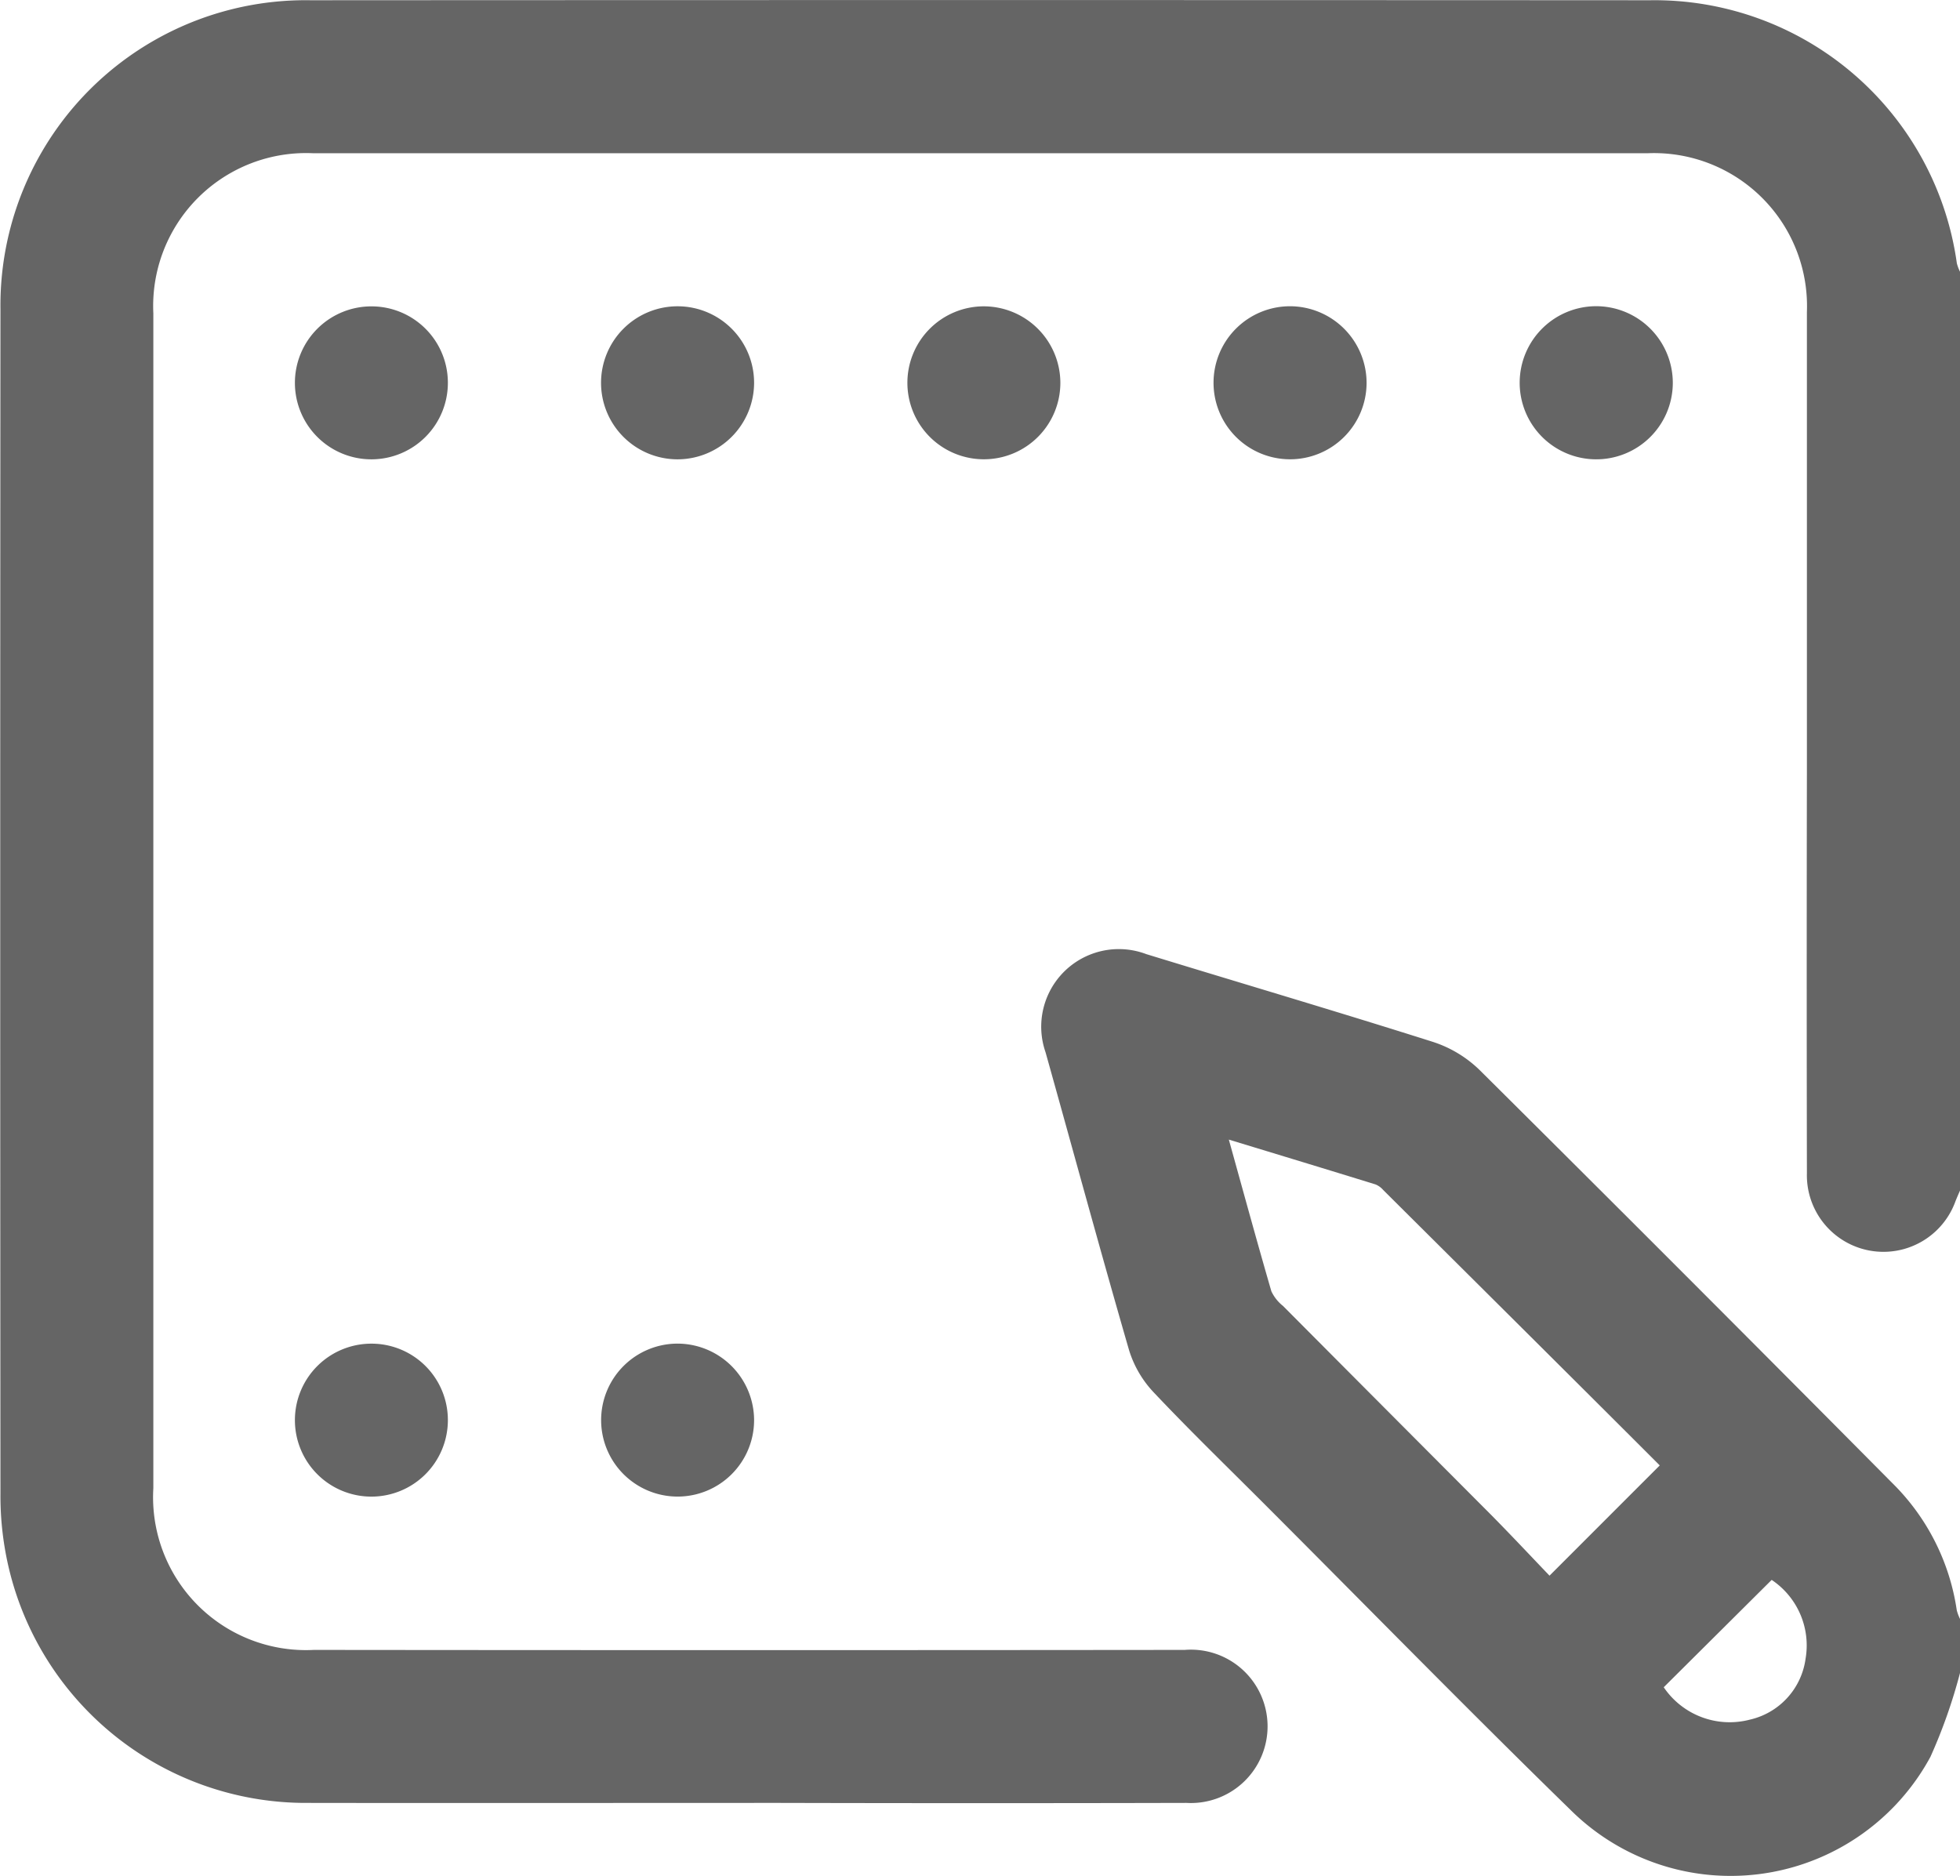 <svg id="Group_48" data-name="Group 48" xmlns="http://www.w3.org/2000/svg" width="47.281" height="45.259" viewBox="0 0 47.281 45.259">
  <path id="Path_74" data-name="Path 74" d="M585.676,115.536c-.036.084-.073.168-.107.252a1.847,1.847,0,0,1-3.586-.672q-.009-4.871,0-9.741,0-5.517,0-11.034a3.692,3.692,0,0,0-3.849-3.829q-16.089,0-32.178,0a3.689,3.689,0,0,0-3.862,3.86q0,14.173,0,28.346a3.688,3.688,0,0,0,3.874,3.9q10.5.011,21.006,0a1.85,1.85,0,1,1,.043,3.691q-4.917.012-9.833,0c-3.786,0-7.571.006-11.357,0a7.363,7.363,0,0,1-7.289-5.993,7.573,7.573,0,0,1-.132-1.467q-.011-14.289,0-28.577a7.361,7.361,0,0,1,7.477-7.451q16.158-.009,32.317,0a7.363,7.363,0,0,1,7.4,6.346,1.068,1.068,0,0,0,.079.209Z" transform="translate(-538.395 -86.815)" fill="#656565"/>
  <path id="Path_75" data-name="Path 75" d="M741.719,269.452a12.869,12.869,0,0,1-.714,2.026,5.48,5.48,0,0,1-8.663,1.3c-2.479-2.417-4.9-4.892-7.348-7.342-.913-.915-1.843-1.814-2.73-2.754a2.59,2.59,0,0,1-.591-1.015c-.692-2.39-1.343-4.792-2.015-7.188a1.872,1.872,0,0,1,2.432-2.365c2.305.707,4.619,1.389,6.917,2.118a2.893,2.893,0,0,1,1.123.678q4.994,4.962,9.952,9.961a5.409,5.409,0,0,1,1.558,3.071,1.077,1.077,0,0,0,.079.211Zm-17.639-12.864c.355,1.276.681,2.47,1.026,3.659a.988.988,0,0,0,.281.354q2.506,2.519,5.015,5.035c.494.5.971,1.01,1.414,1.472l2.659-2.66c-2.2-2.2-4.436-4.42-6.671-6.644a.5.5,0,0,0-.184-.134C726.466,257.314,725.312,256.963,724.079,256.588ZM734.571,269.8a1.921,1.921,0,0,0,2.075.782,1.748,1.748,0,0,0,1.347-1.472,1.9,1.9,0,0,0-.818-1.9Z" transform="translate(-694.437 -229.096)" fill="#656565"/>
  <path id="Path_76" data-name="Path 76" d="M806.452,141.955a1.847,1.847,0,1,1-1.83-1.863A1.851,1.851,0,0,1,806.452,141.955Z" transform="translate(-766.099 -132.705)" fill="#656565"/>
  <path id="Path_77" data-name="Path 77" d="M753.181,141.95a1.846,1.846,0,1,1-1.836-1.858A1.851,1.851,0,0,1,753.181,141.95Z" transform="translate(-720.215 -132.704)" fill="#656565"/>
  <path id="Path_78" data-name="Path 78" d="M593.381,141.948a1.845,1.845,0,1,1-1.853-1.838A1.842,1.842,0,0,1,593.381,141.948Z" transform="translate(-582.577 -132.719)" fill="#656565"/>
  <path id="Path_79" data-name="Path 79" d="M644.813,143.8a1.846,1.846,0,1,1,1.84-1.851A1.85,1.85,0,0,1,644.813,143.8Z" transform="translate(-628.462 -132.719)" fill="#656565"/>
  <path id="Path_80" data-name="Path 80" d="M699.924,141.941a1.845,1.845,0,1,1-1.86-1.832A1.85,1.85,0,0,1,699.924,141.941Z" transform="translate(-674.345 -132.719)" fill="#656565"/>
  <path id="Path_81" data-name="Path 81" d="M593.381,322.42a1.845,1.845,0,1,1-1.839-1.853A1.842,1.842,0,0,1,593.381,322.42Z" transform="translate(-582.577 -288.152)" fill="#656565"/>
  <path id="Path_82" data-name="Path 82" d="M646.653,322.419a1.845,1.845,0,1,1-1.838-1.853A1.851,1.851,0,0,1,646.653,322.419Z" transform="translate(-628.462 -288.152)" fill="#656565"/>
</svg>
